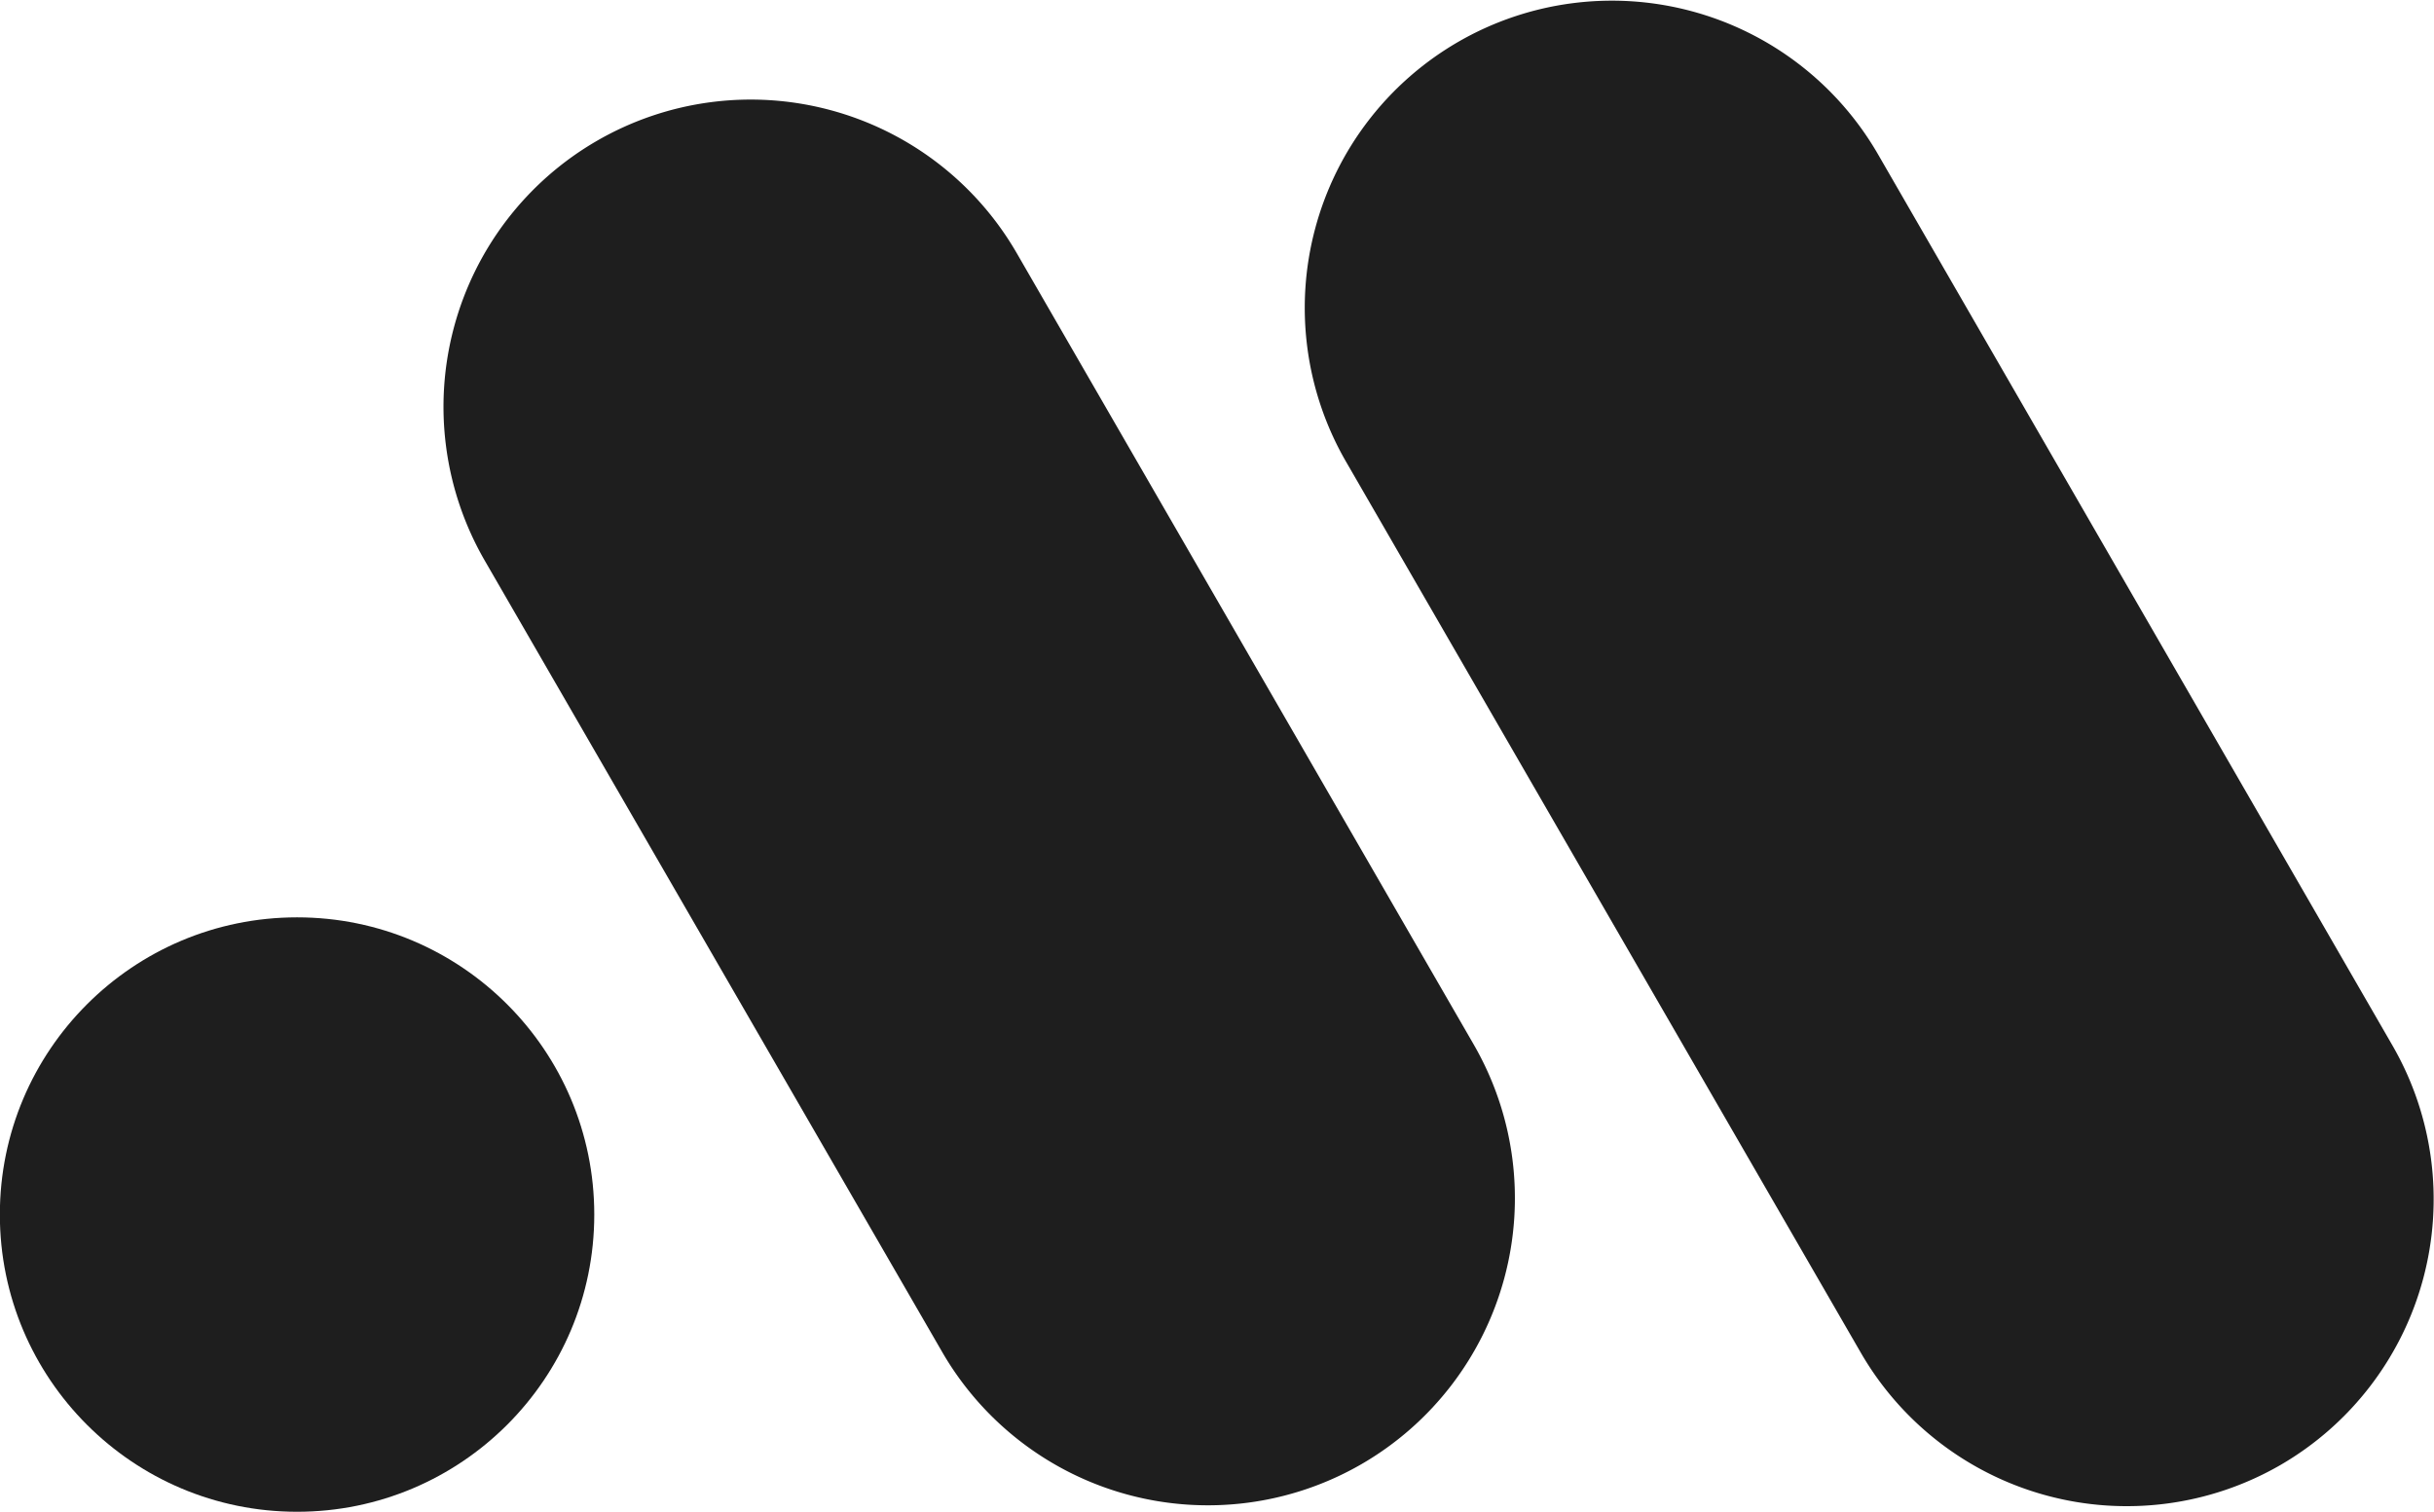 <svg id="Camada_1" data-name="Camada 1" xmlns="http://www.w3.org/2000/svg" viewBox="0 0 169.36 105.19"><title>logo-2</title><circle cx="20.67" cy="84.51" r="20.68" fill="#1e1e1e"/><path d="M98.16,105.41h0A21.36,21.36,0,0,1,69,97.58L37.17,42.51A21.38,21.38,0,0,1,45,13.31h0a21.38,21.38,0,0,1,29.2,7.83L106,76.21A21.38,21.38,0,0,1,98.16,105.41Z" transform="translate(-3.45 -3.52)" fill="#1e1e1e"/><path d="M162.12,105.46h0a21.38,21.38,0,0,1-29.2-7.83l-35.82-62a21.38,21.38,0,0,1,7.82-29.2h0a21.38,21.38,0,0,1,29.2,7.82l35.82,62.05A21.38,21.38,0,0,1,162.12,105.46Z" transform="translate(-3.45 -3.52)" fill="#1e1e1e"/></svg>